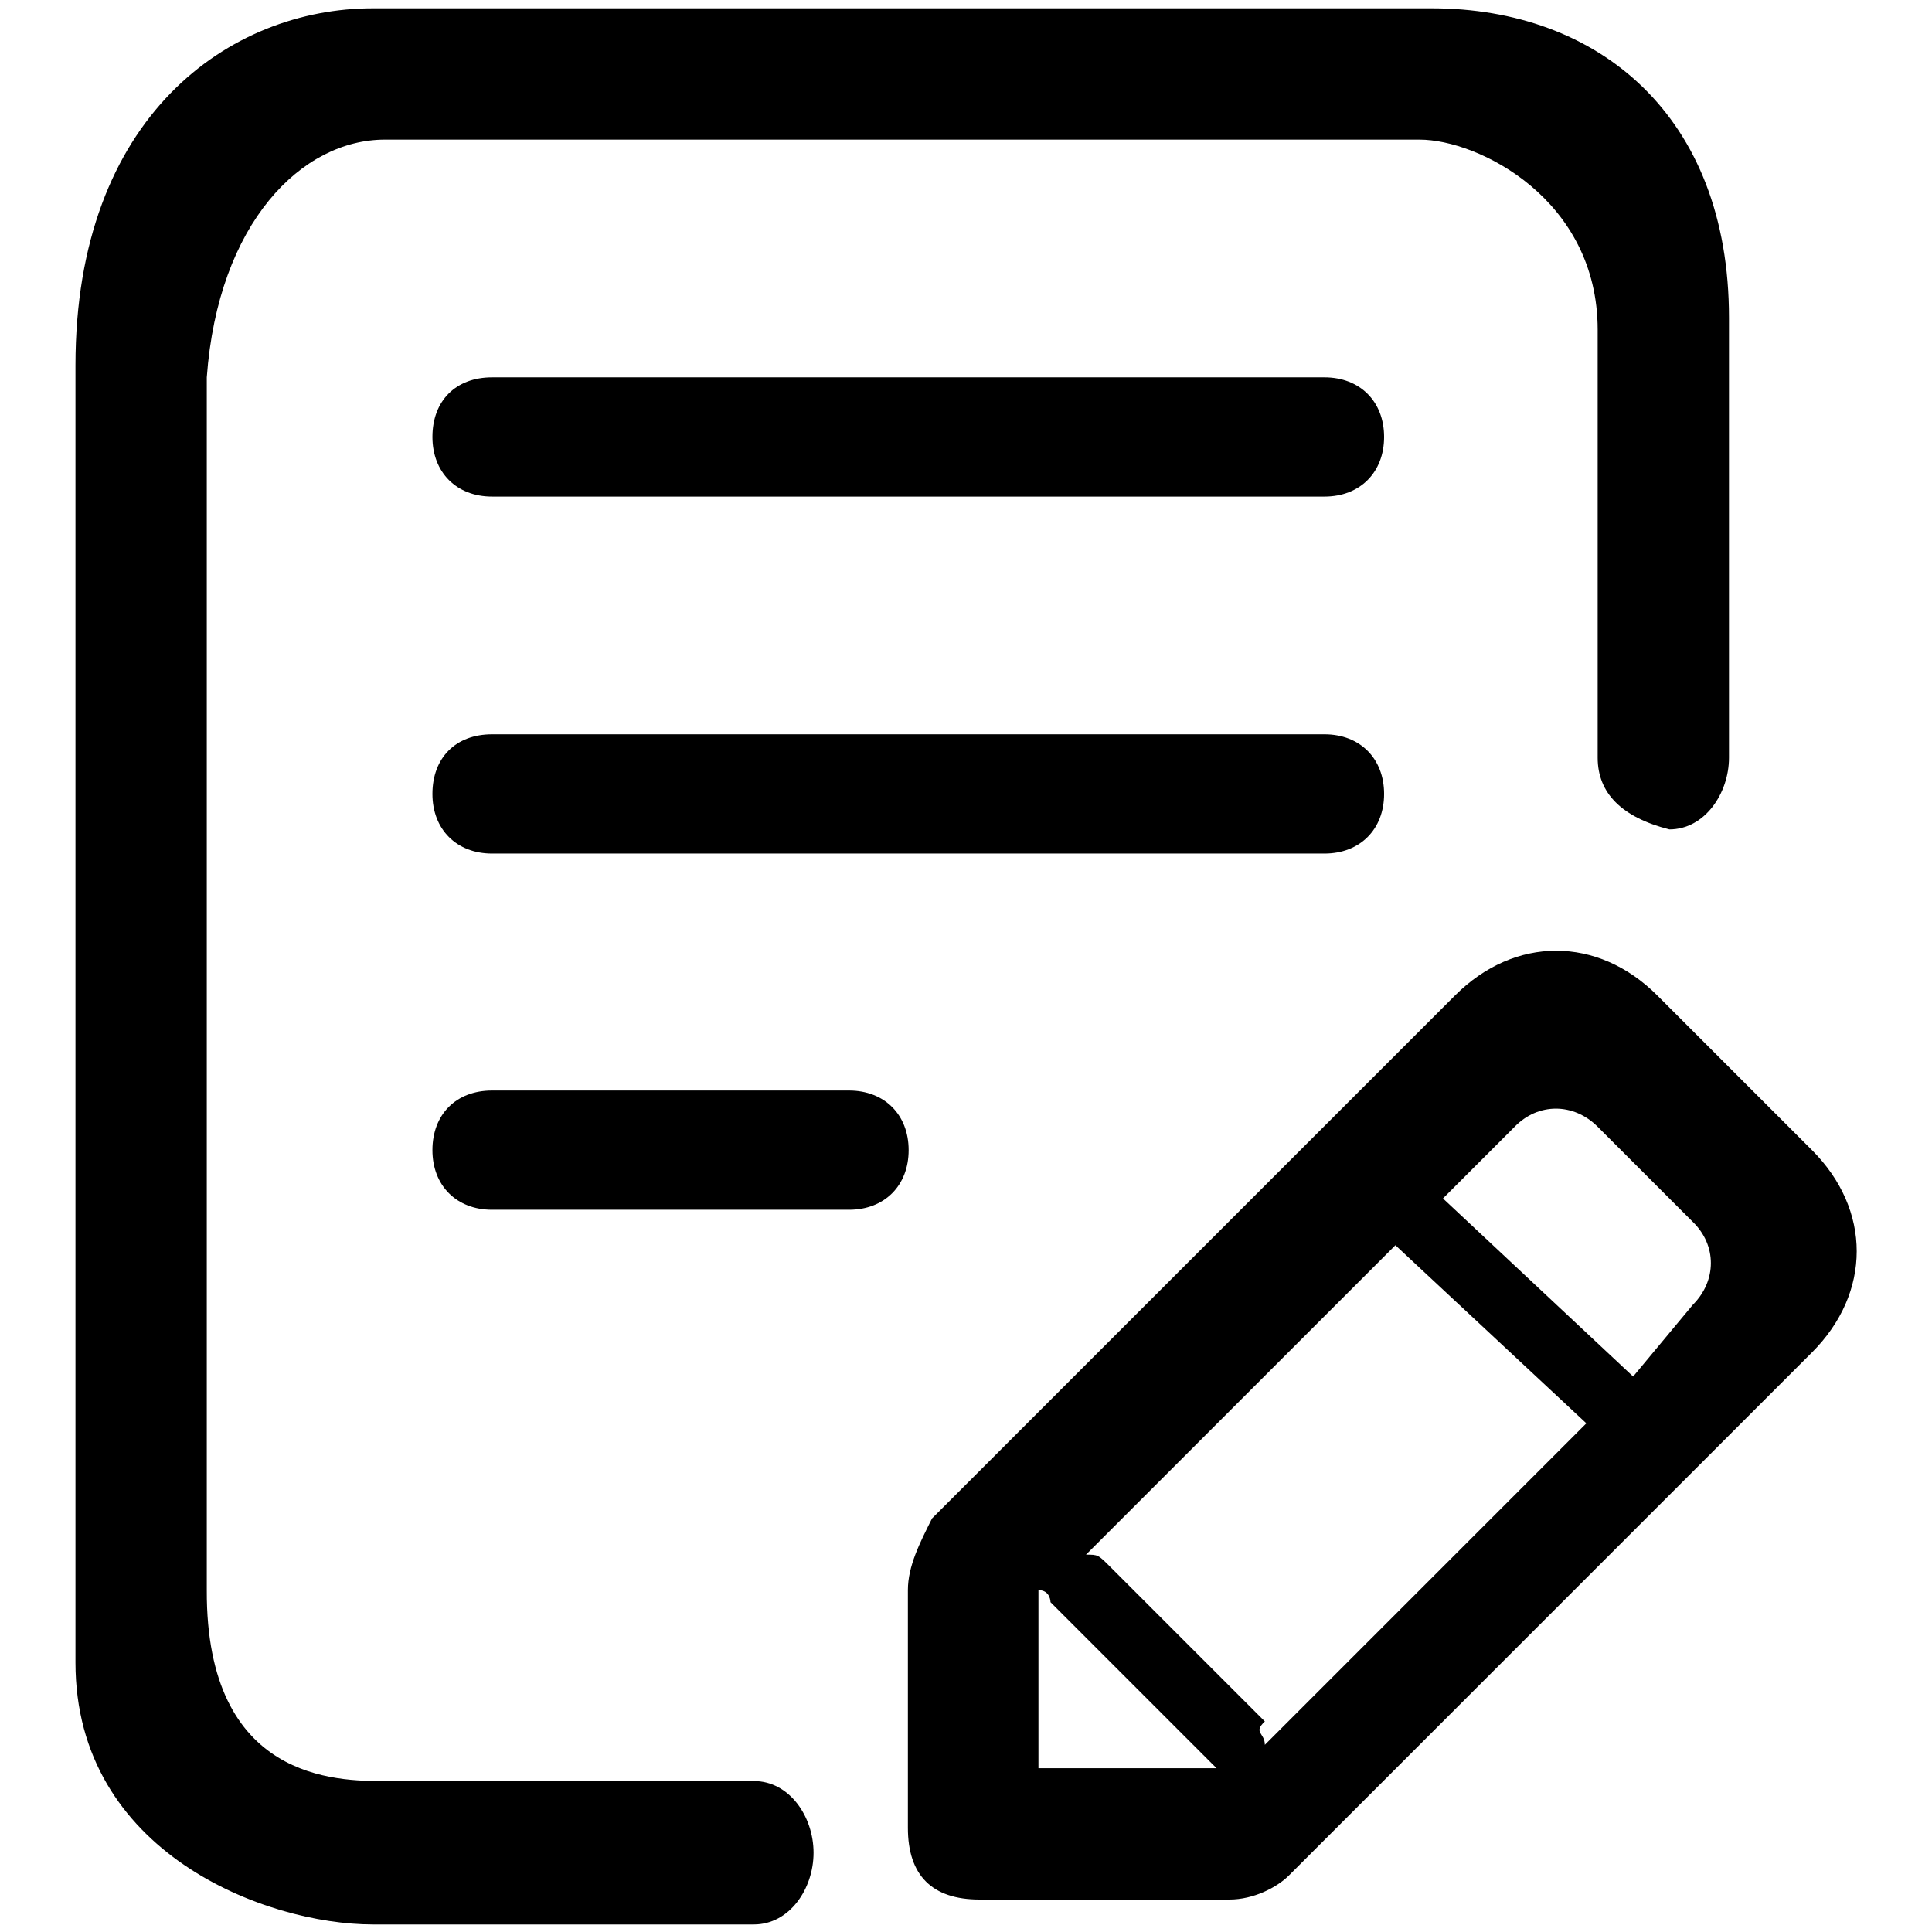 <?xml version="1.0" encoding="utf-8"?>
<!-- Svg Vector Icons : http://www.onlinewebfonts.com/icon -->
<!DOCTYPE svg PUBLIC "-//W3C//DTD SVG 1.1//EN" "http://www.w3.org/Graphics/SVG/1.1/DTD/svg11.dtd">
<svg version="1.1" xmlns="http://www.w3.org/2000/svg" xmlns:xlink="http://www.w3.org/1999/xlink" x="0px" y="0px" viewBox="0 0 256 256" enable-background="new 0 0 256 256" xml:space="preserve">
<g> <path fill="#000000" d="M211.7,100.4V43.7c0-17.3-15.8-25.2-23.6-25.2H51c-11,0-22.1,11-23.6,31.5v160.7C27.3,236,44.7,236,51,236 h48.9c4.7,0,7.9,4.7,7.9,9.5s-3.2,9.5-7.9,9.5H49.4c-14.2,0-39.4-9.5-39.4-34.7V48.4C10,15.3,30.5,1.1,49.4,1.1h140.3 c22.1,0,39.4,14.2,39.4,41v58.3c0,4.7-3.2,9.5-7.9,9.5C214.9,108.3,211.7,105.1,211.7,100.4z M65.2,50h110.3c4.7,0,7.9,3.2,7.9,7.9 c0,4.7-3.2,7.9-7.9,7.9H65.2c-4.7,0-7.9-3.2-7.9-7.9C57.3,53.1,60.4,50,65.2,50L65.2,50z M65.2,97.3h110.3c4.7,0,7.9,3.2,7.9,7.9 c0,4.7-3.2,7.9-7.9,7.9H65.2c-4.7,0-7.9-3.2-7.9-7.9C57.3,100.4,60.4,97.3,65.2,97.3z M65.2,144.5h47.3c4.7,0,7.9,3.2,7.9,7.9 c0,4.7-3.2,7.9-7.9,7.9H65.2c-4.7,0-7.9-3.2-7.9-7.9C57.3,147.7,60.4,144.5,65.2,144.5z M240.1,152.4c7.9,7.9,7.9,18.9,0,26.8 l-69.3,69.3c-1.6,1.6-4.7,3.2-7.9,3.2h-33.1c-6.3,0-9.5-3.2-9.5-9.5v-31.5c0-3.2,1.6-6.3,3.2-9.5l69.3-69.3 c7.9-7.9,18.9-7.9,26.8,0L240.1,152.4z M161.3,234.4l-22.1-22.1c0,0,0-1.6-1.6-1.6v23.6H161.3L161.3,234.4z M167.6,231.2l42.6-42.6 L184.9,165l-41,41c1.6,0,1.6,0,3.2,1.6l20.5,20.5C166,229.6,167.6,229.6,167.6,231.2L167.6,231.2z M224.3,172.9 c3.2-3.2,3.2-7.9,0-11l-12.6-12.6c-3.2-3.2-7.9-3.2-11,0l-9.5,9.5l25.2,23.6L224.3,172.9z"/></g>
</svg>
